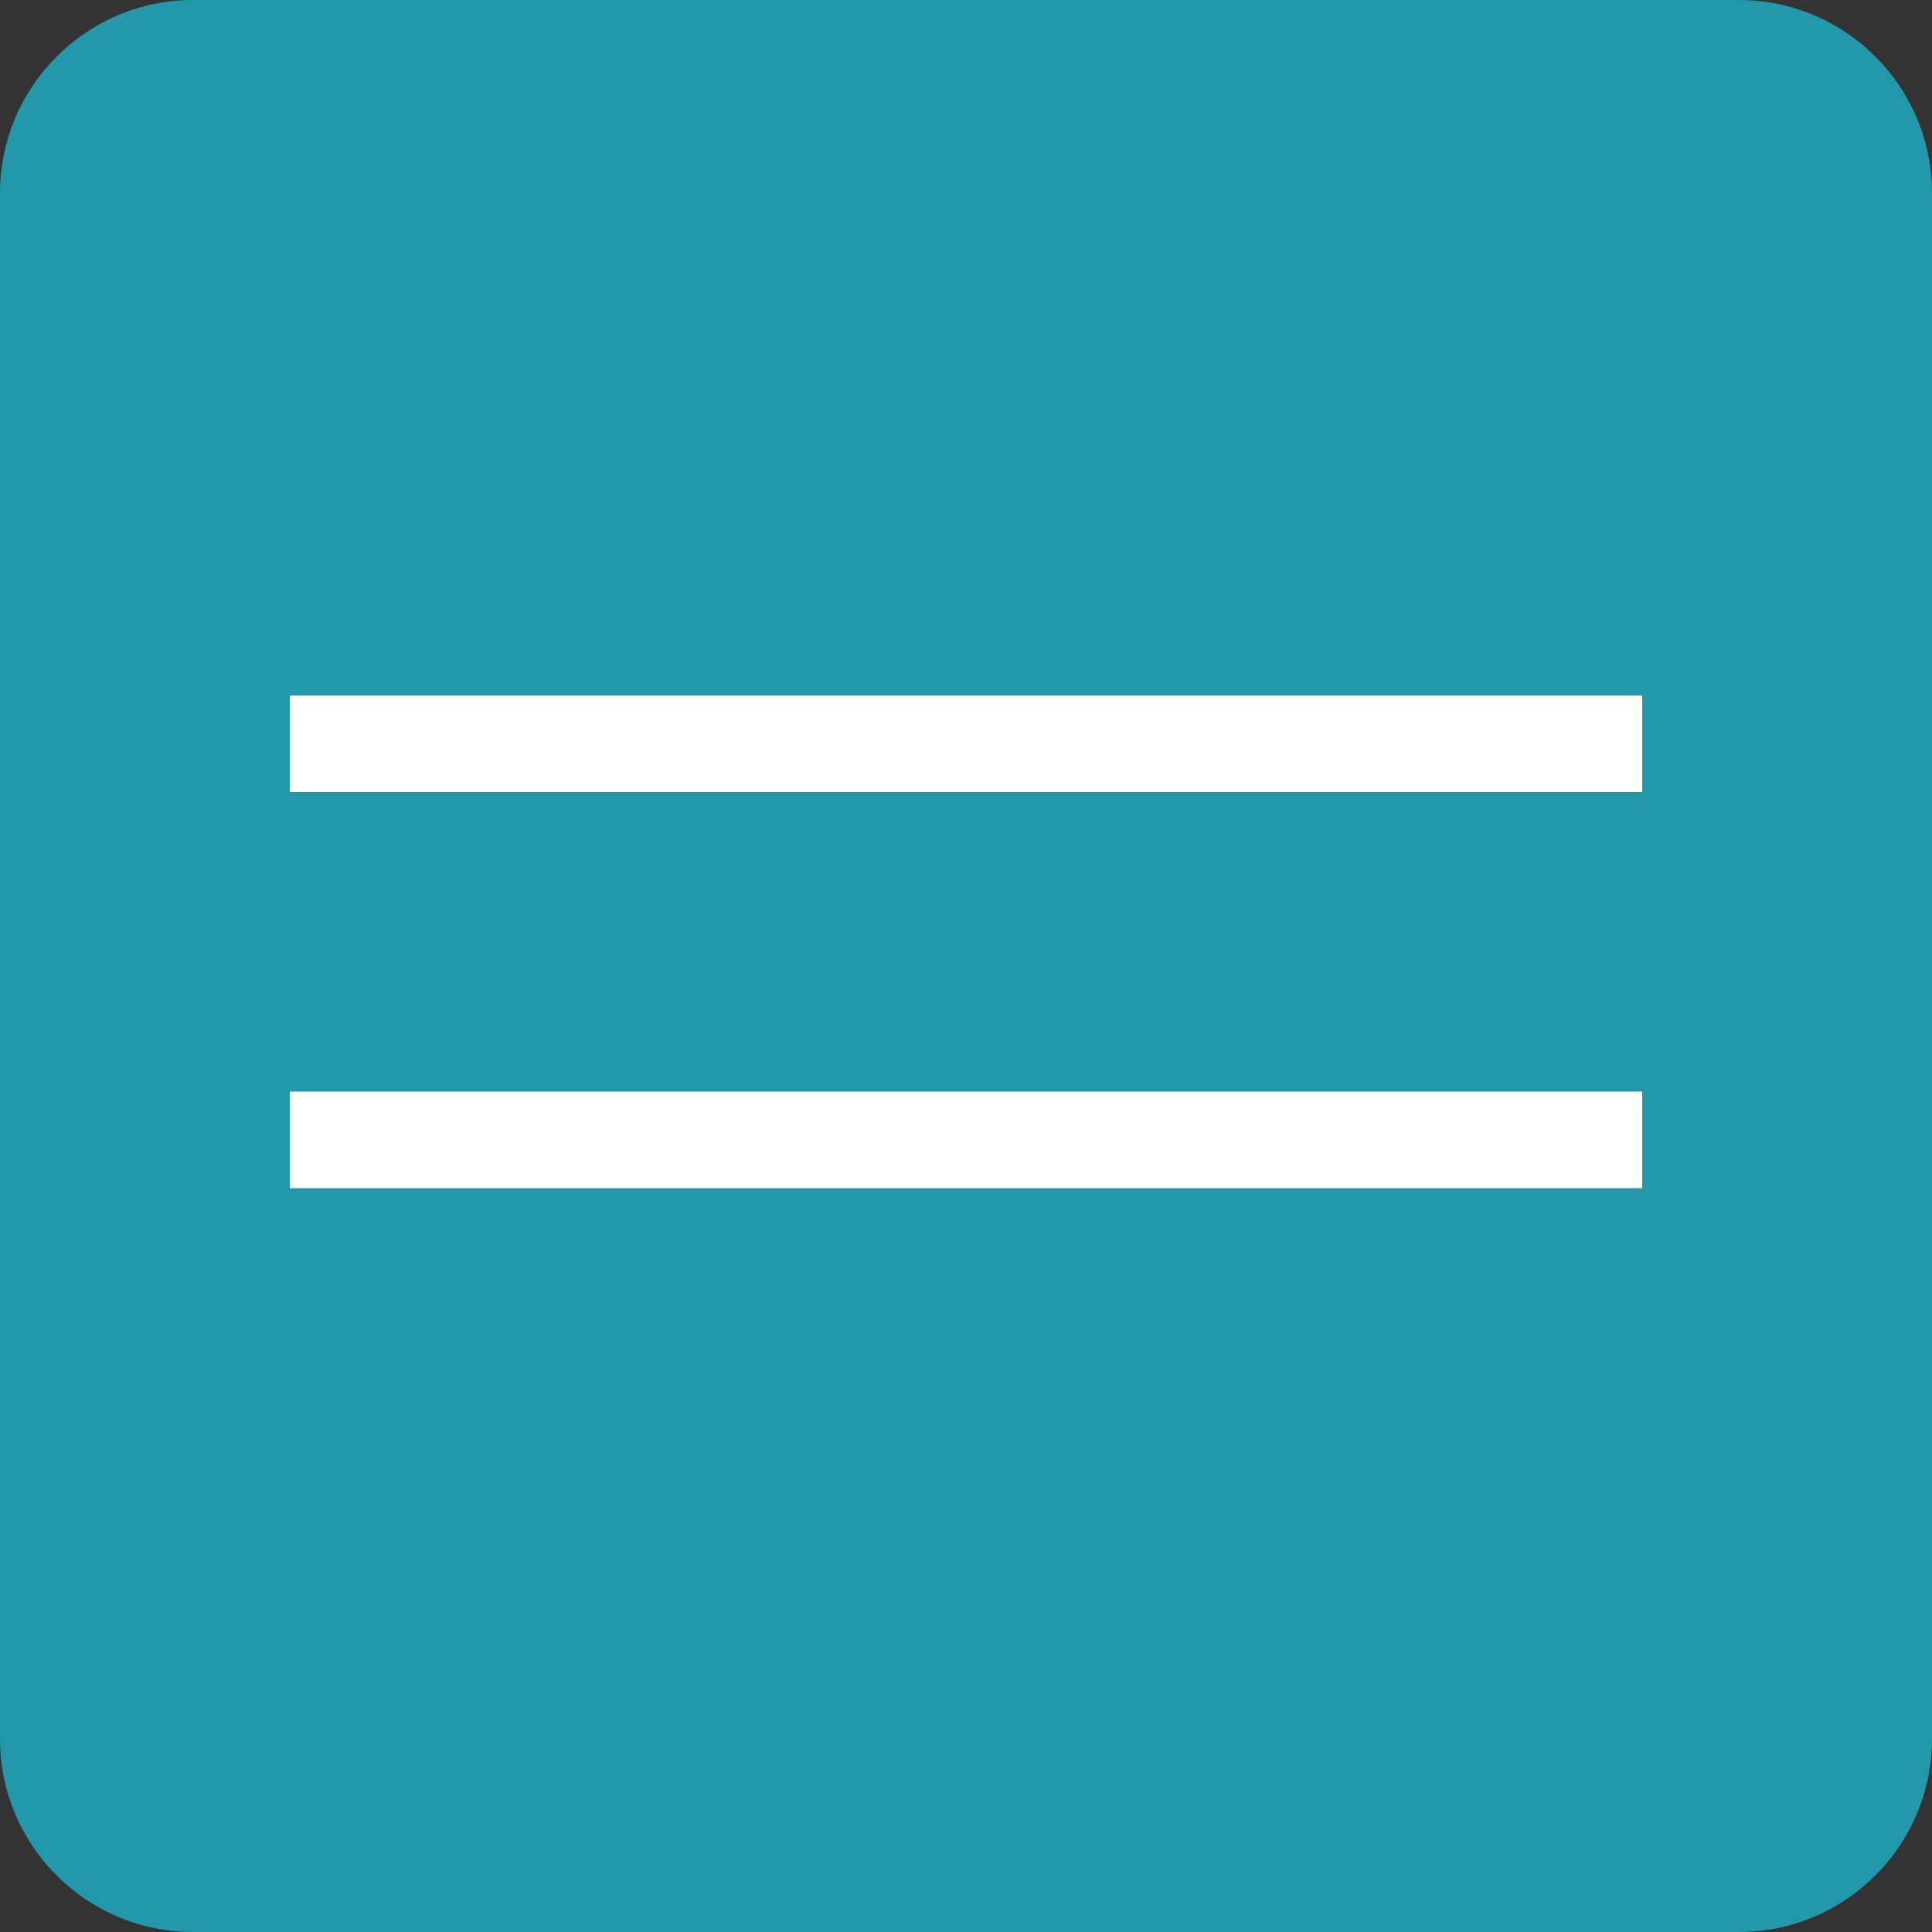 <?xml version="1.0" encoding="UTF-8"?> <svg xmlns="http://www.w3.org/2000/svg" width="100" height="100" viewBox="0 0 100 100" fill="none"><rect x="0" y="0" width="100" height="100" fill="#333333" stroke="none"/> <g clip-path="url(#clip0_26_3)"> <path d="M90 0H10C4.477 0 0 4.477 0 10V90C0 95.523 4.477 100 10 100H90C95.523 100 100 95.523 100 90V10C100 4.477 95.523 0 90 0Z" fill="#2398AB"></path> <path d="M15 38.5H85Z" fill="#2398AB"></path> <path d="M15 38.5H85" stroke="white" stroke-width="5"></path> <path d="M15 59H85Z" fill="#2398AB"></path> <path d="M15 59H85" stroke="white" stroke-width="5"></path> </g> <defs> <clipPath id="clip0_26_3"> <rect width="100" height="100" fill="white"></rect> </clipPath> </defs> </svg> 